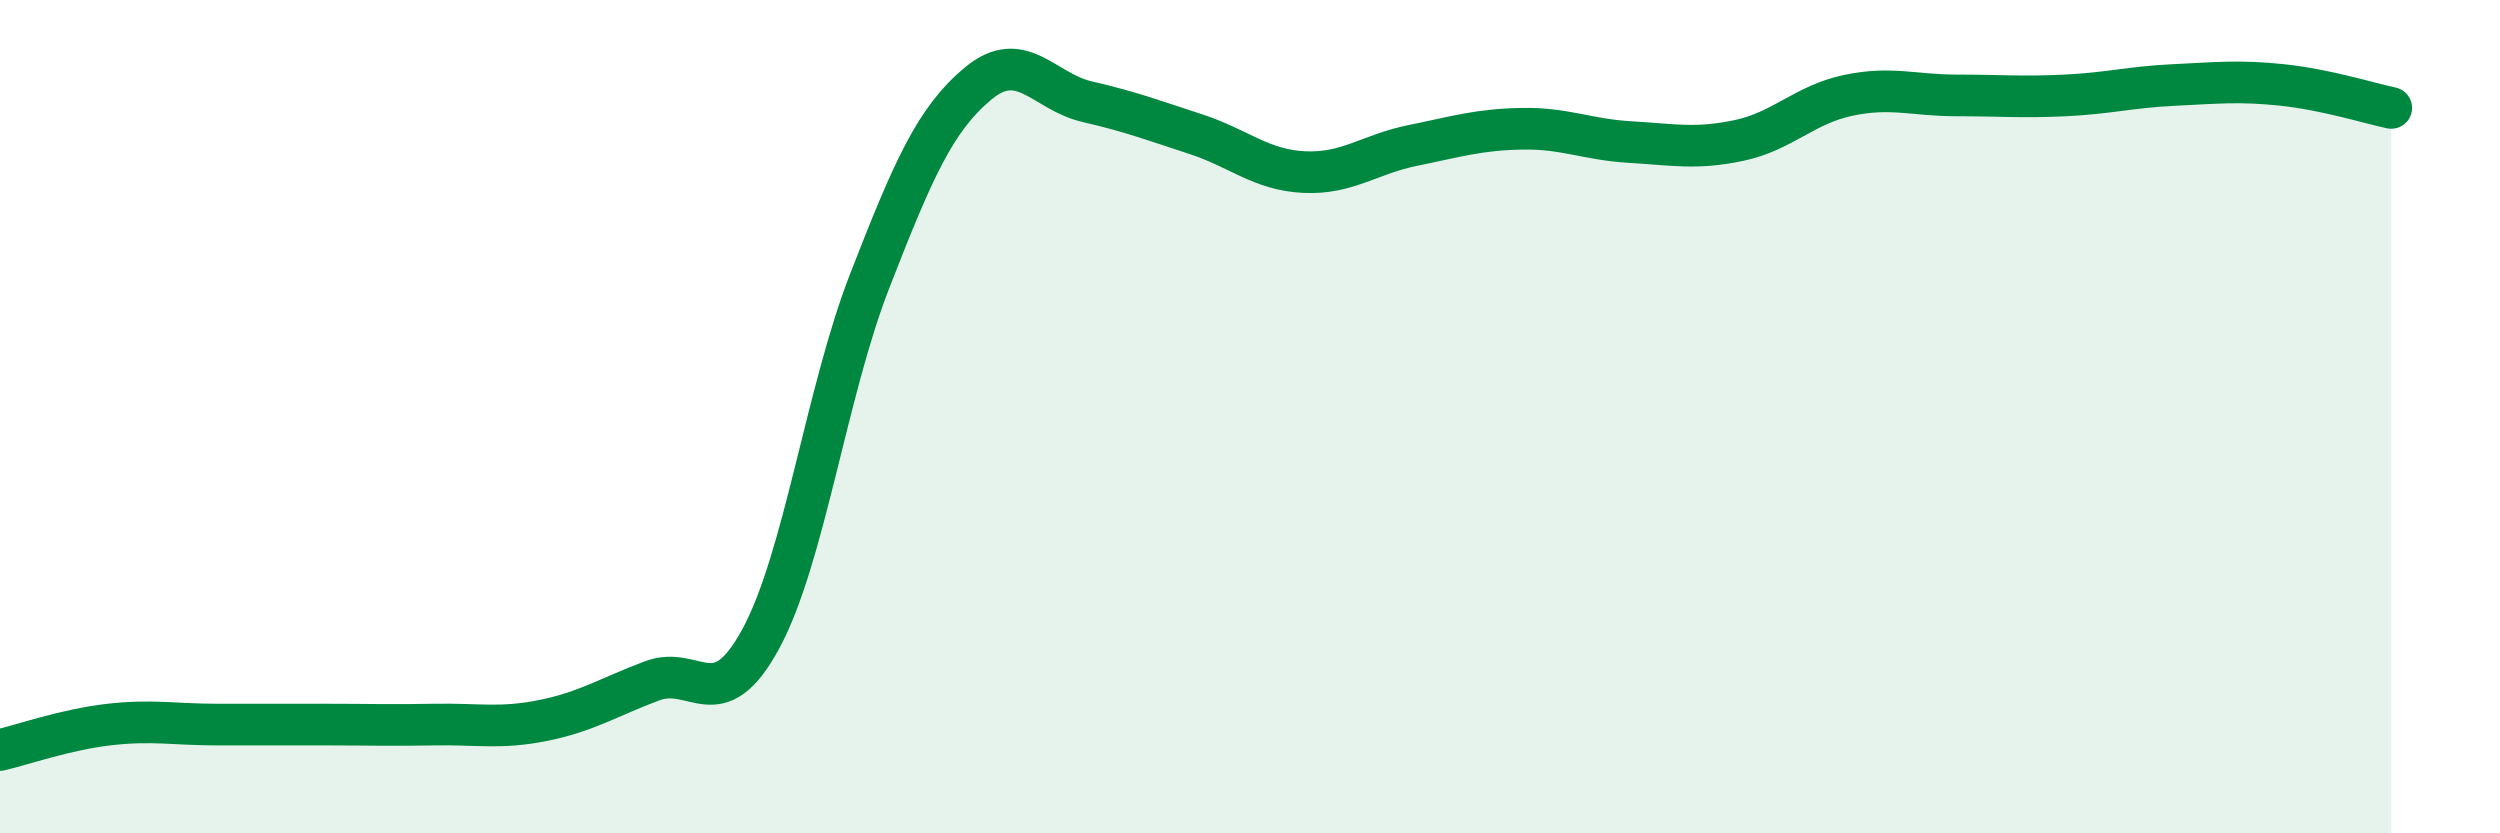 
    <svg width="60" height="20" viewBox="0 0 60 20" xmlns="http://www.w3.org/2000/svg">
      <path
        d="M 0,18 C 0.52,17.88 1.57,17.51 2.61,17.39 C 3.65,17.27 4.18,17.39 5.22,17.39 C 6.26,17.39 6.79,17.39 7.83,17.39 C 8.87,17.39 9.39,17.41 10.43,17.39 C 11.47,17.37 12,17.5 13.04,17.29 C 14.08,17.08 14.61,16.73 15.65,16.34 C 16.69,15.95 17.22,17.25 18.26,15.33 C 19.3,13.41 19.83,9.42 20.87,6.75 C 21.91,4.08 22.44,2.86 23.48,2 C 24.52,1.14 25.05,2.2 26.09,2.44 C 27.13,2.68 27.66,2.88 28.7,3.22 C 29.74,3.56 30.26,4.08 31.3,4.13 C 32.34,4.18 32.87,3.7 33.91,3.49 C 34.95,3.28 35.48,3.11 36.52,3.09 C 37.56,3.07 38.09,3.35 39.13,3.41 C 40.17,3.47 40.7,3.59 41.74,3.37 C 42.78,3.15 43.31,2.51 44.35,2.29 C 45.39,2.07 45.92,2.29 46.96,2.29 C 48,2.29 48.53,2.34 49.57,2.29 C 50.61,2.24 51.13,2.09 52.17,2.04 C 53.21,1.99 53.74,1.93 54.78,2.04 C 55.82,2.15 56.87,2.48 57.39,2.59L57.39 20L0 20Z"
        fill="#008740"
        opacity="0.1"
        stroke-linecap="round"
        stroke-linejoin="round"
      />
      <path
        d="M 0,18 C 0.52,17.88 1.57,17.51 2.61,17.39 C 3.65,17.27 4.18,17.39 5.22,17.39 C 6.26,17.39 6.79,17.39 7.83,17.39 C 8.87,17.39 9.39,17.41 10.43,17.39 C 11.47,17.37 12,17.5 13.04,17.29 C 14.08,17.08 14.61,16.73 15.65,16.34 C 16.69,15.95 17.22,17.25 18.26,15.33 C 19.3,13.41 19.83,9.42 20.87,6.75 C 21.91,4.08 22.44,2.86 23.48,2 C 24.52,1.14 25.05,2.2 26.09,2.44 C 27.13,2.68 27.66,2.88 28.7,3.22 C 29.74,3.56 30.26,4.08 31.3,4.13 C 32.34,4.18 32.87,3.7 33.91,3.49 C 34.95,3.28 35.48,3.11 36.52,3.09 C 37.56,3.07 38.09,3.35 39.13,3.41 C 40.17,3.47 40.7,3.59 41.74,3.37 C 42.78,3.15 43.31,2.51 44.35,2.29 C 45.39,2.07 45.92,2.29 46.96,2.29 C 48,2.29 48.53,2.34 49.57,2.29 C 50.61,2.24 51.13,2.09 52.17,2.04 C 53.21,1.99 53.74,1.93 54.78,2.04 C 55.82,2.15 56.87,2.48 57.39,2.59"
        stroke="#008740"
        stroke-width="1"
        fill="none"
        stroke-linecap="round"
        stroke-linejoin="round"
      />
    </svg>
  